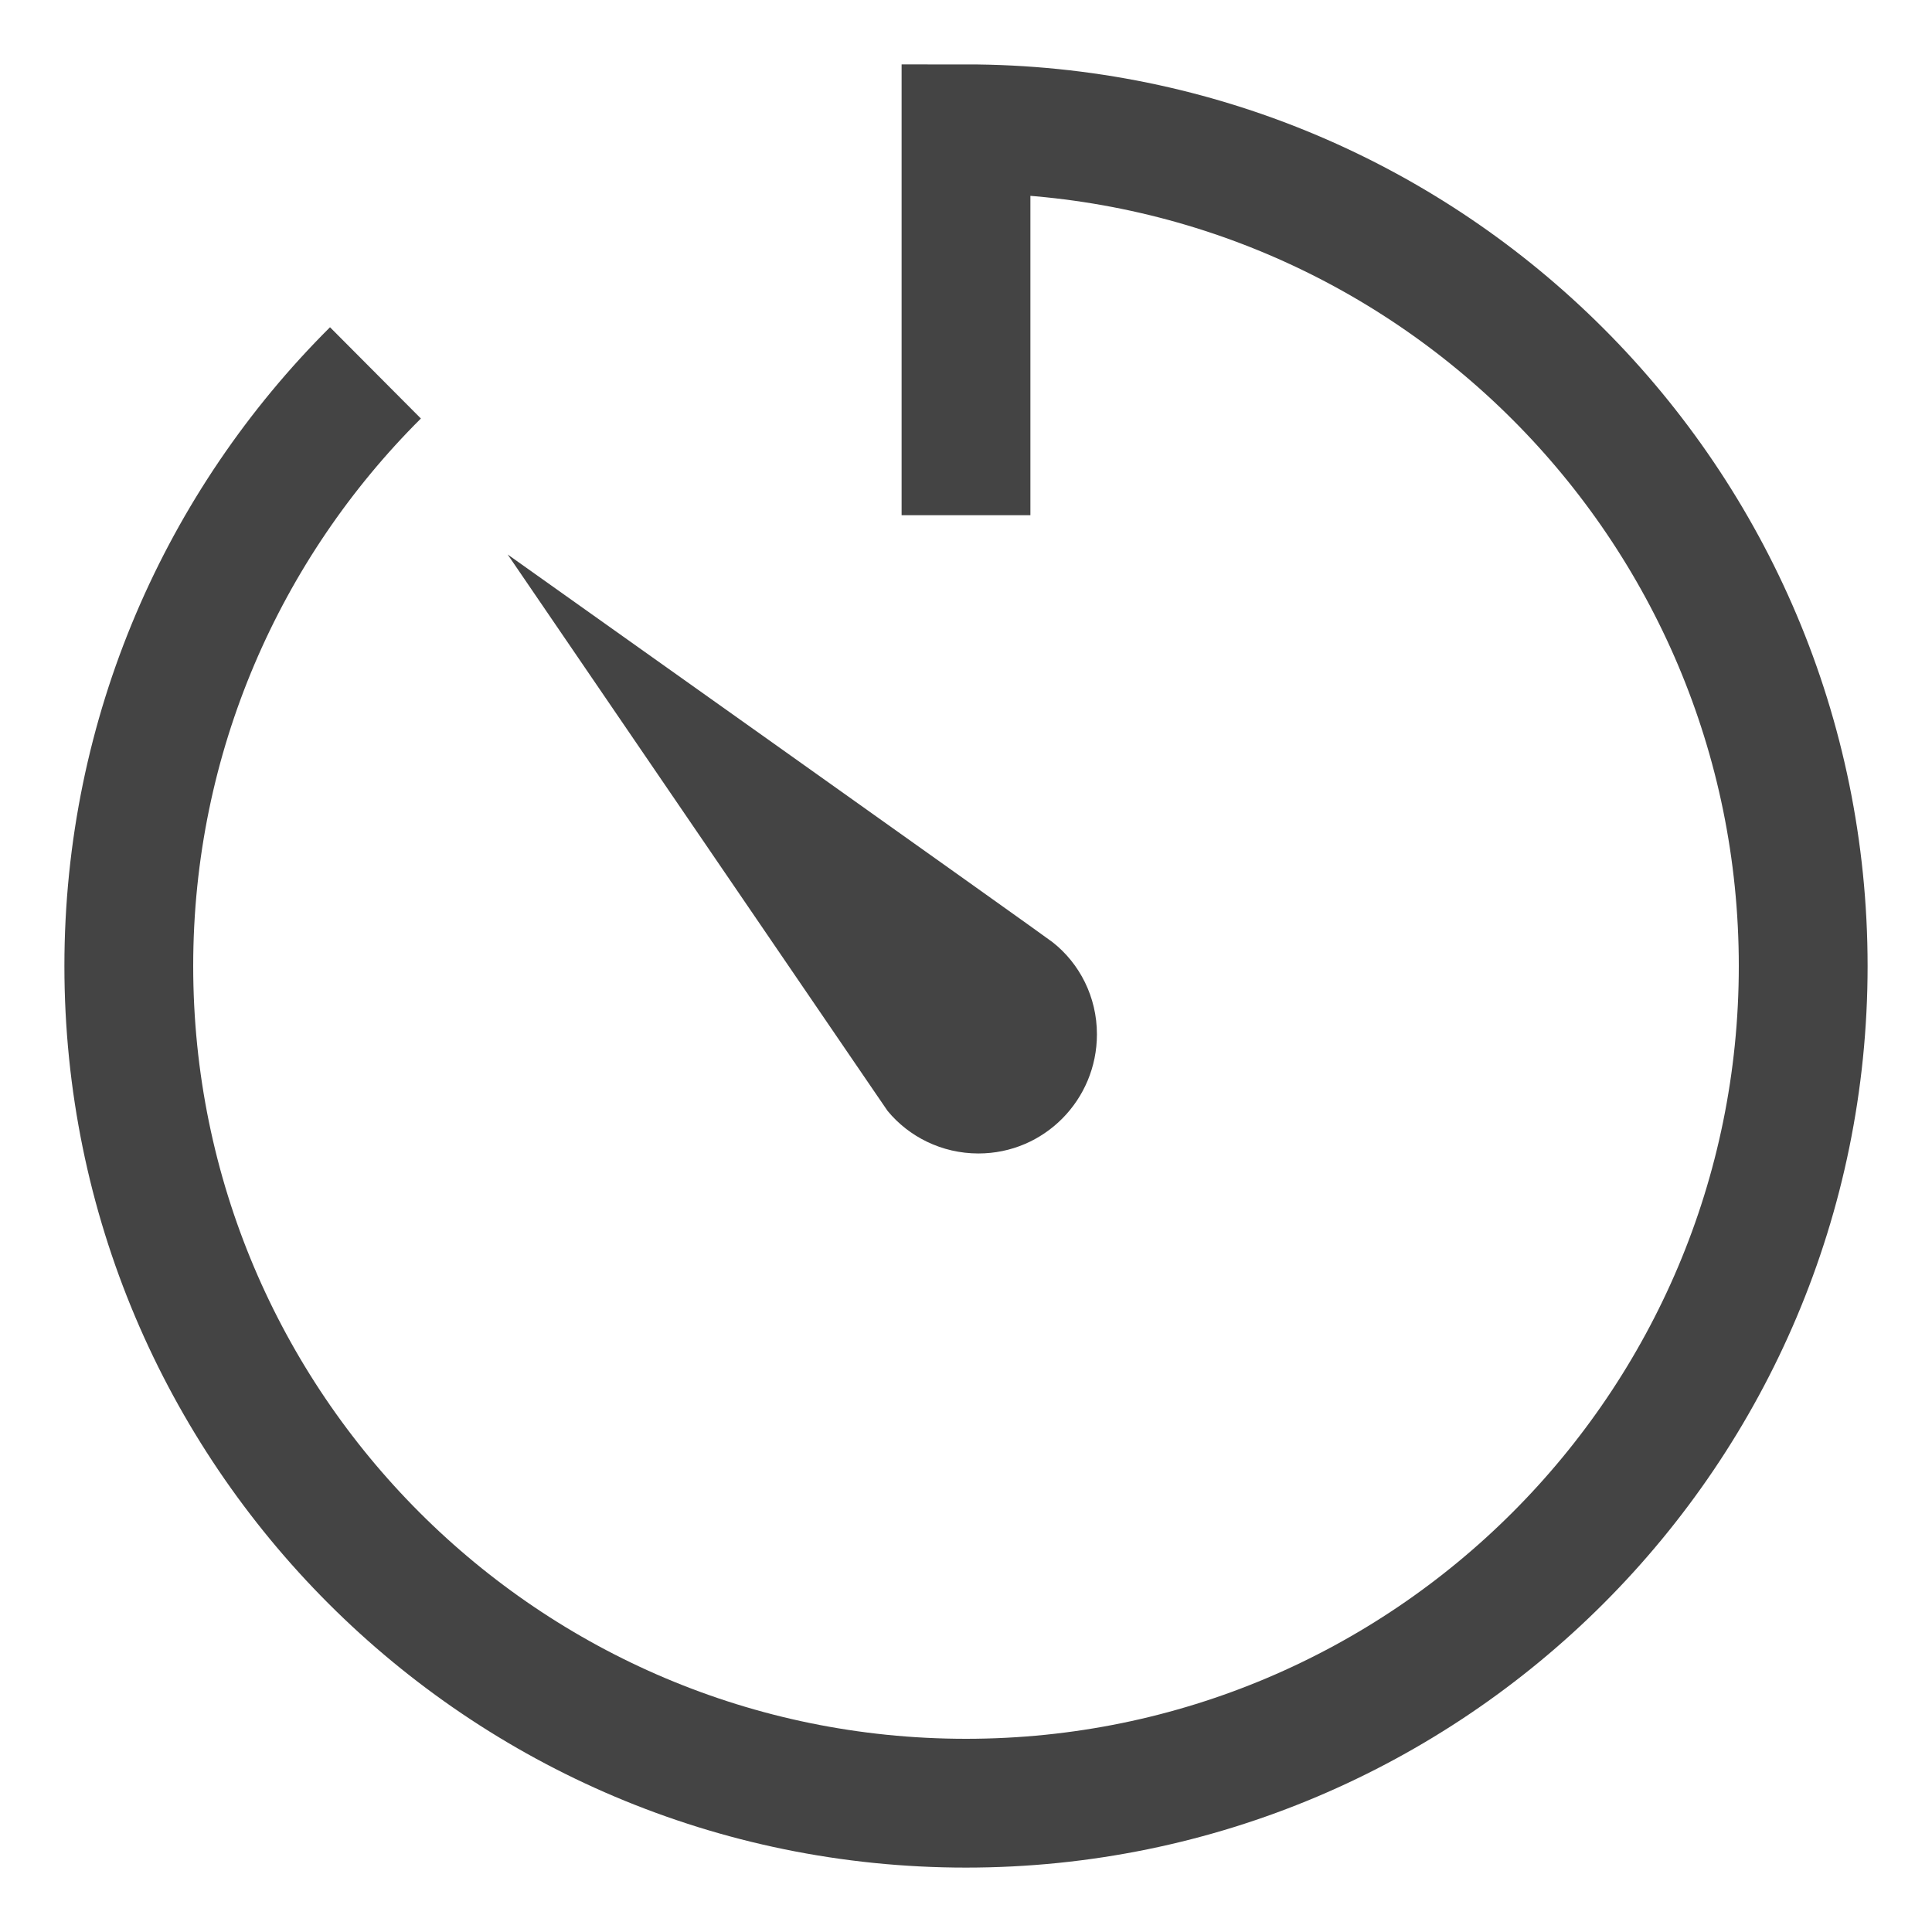<svg width="30" height="30" viewBox="0 0 30 30" xmlns="http://www.w3.org/2000/svg">
    <path fill="none" stroke="#444" stroke-width="2" d="M15,8V2c7.18,0,13,5.82,13,13c0,7.18-5.82,13-13,13 S2,22.18,2,15c0-3.6,1.47-6.86,3.83-9.21" />
    <path fill="#444" d="M17.033,16.06c0,1.021-0.82,1.851-1.84,1.851c-0.57,0-1.08-0.26-1.41-0.66c0,0-0.074-0.107-0.204-0.298 C12.541,15.431,7.883,8.61,7.883,8.61s8.421,5.98,8.461,6.02C16.764,14.96,17.033,15.48,17.033,16.06z" />
    <path fill="#444" d="M15.99,14.62l-0.01,0.01C15.94,14.59,15.99,14.62,15.99,14.62z" />
</svg>

